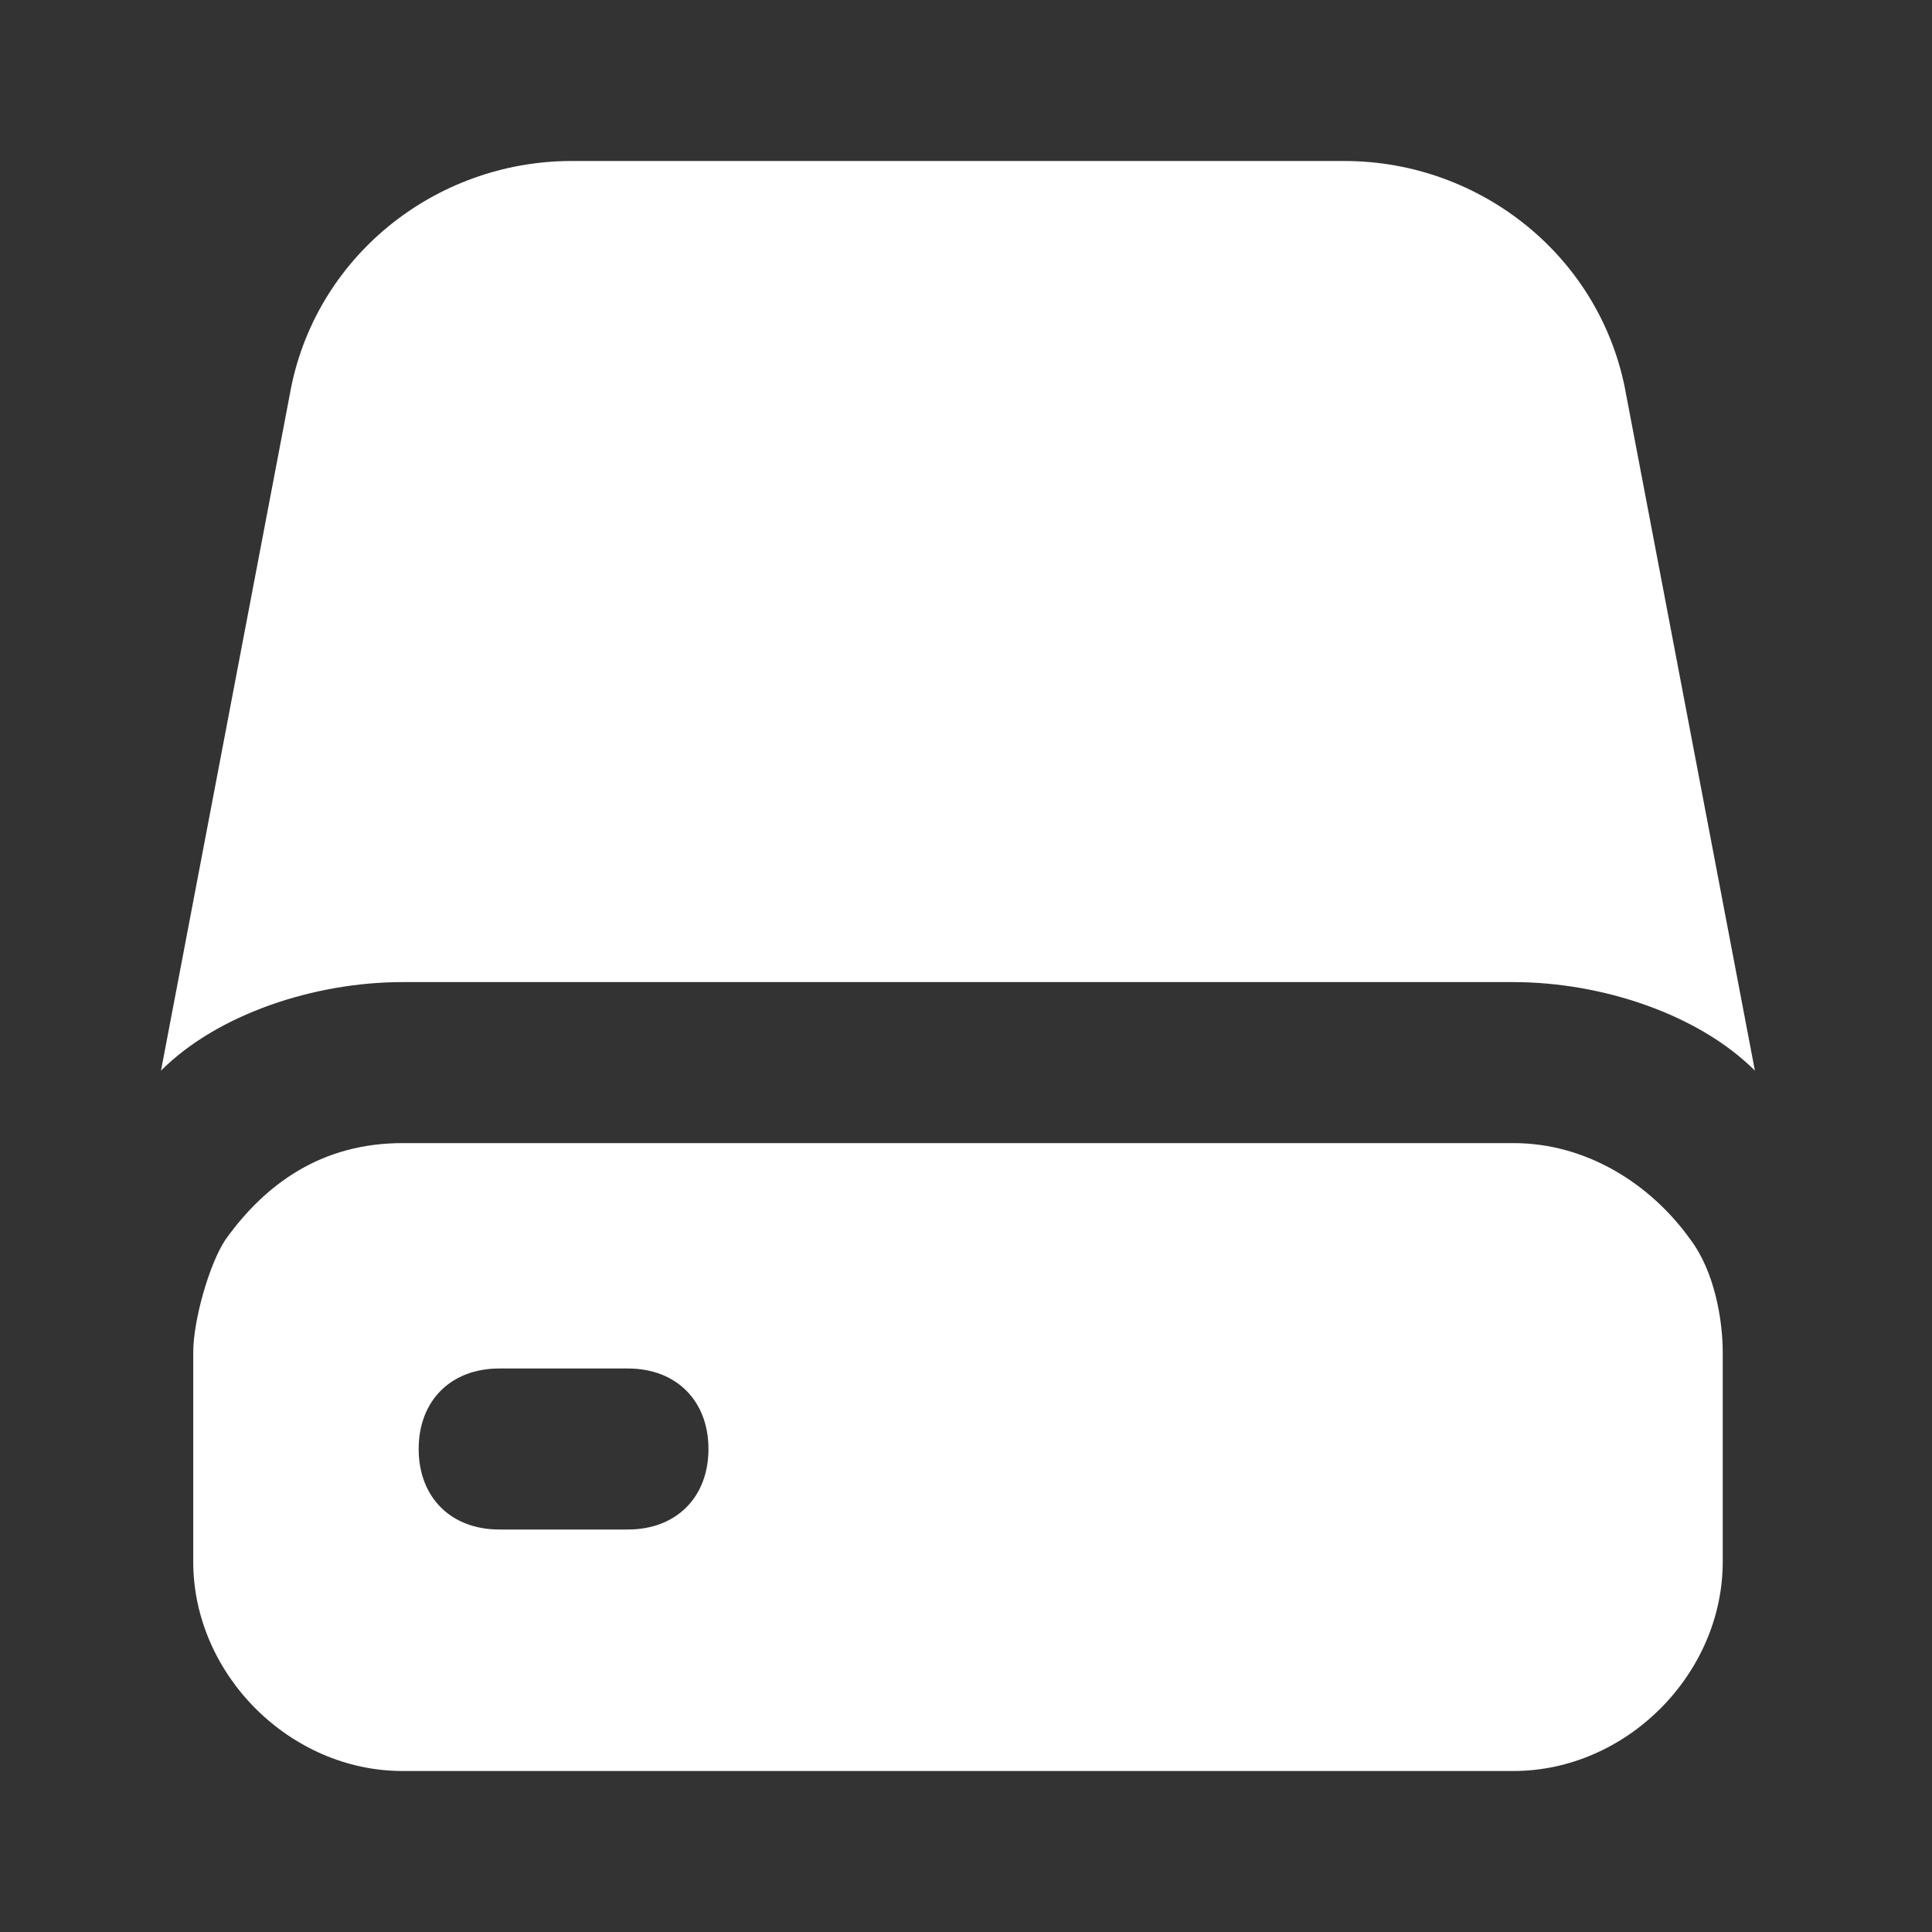 <svg width="57" height="57" viewBox="0 0 57 57" fill="none" xmlns="http://www.w3.org/2000/svg">
<rect x="0" y="0" width="57" height="57" fill="#333333" stroke="none"/>
<path d="M47.975 11.637C47.263 7.6 43.7 4.75 39.663 4.75H16.863C12.825 4.75 9.262 7.6 8.55 11.637L4.75 31.587C6.412 29.925 9.262 28.975 11.875 28.975H44.65C47.263 28.975 50.112 29.925 51.775 31.587L47.975 11.637Z" fill="white"/>
<path fill-rule="evenodd" clip-rule="evenodd" d="M50.826 46.075V39.9C50.826 38.95 50.589 37.525 49.876 36.575C48.689 34.912 46.789 33.725 44.651 33.725H11.876C9.501 33.725 7.839 34.912 6.651 36.575C6.176 37.287 5.701 38.95 5.701 39.9V46.075C5.701 49.4 8.551 52.25 11.876 52.25H44.651C47.976 52.25 50.826 49.4 50.826 46.075ZM14.727 45.125H18.527C19.952 45.125 20.902 44.175 20.902 42.75C20.902 41.325 19.952 40.375 18.527 40.375H14.727C13.302 40.375 12.352 41.325 12.352 42.75C12.352 44.175 13.302 45.125 14.727 45.125Z" fill="white"/>
</svg>
